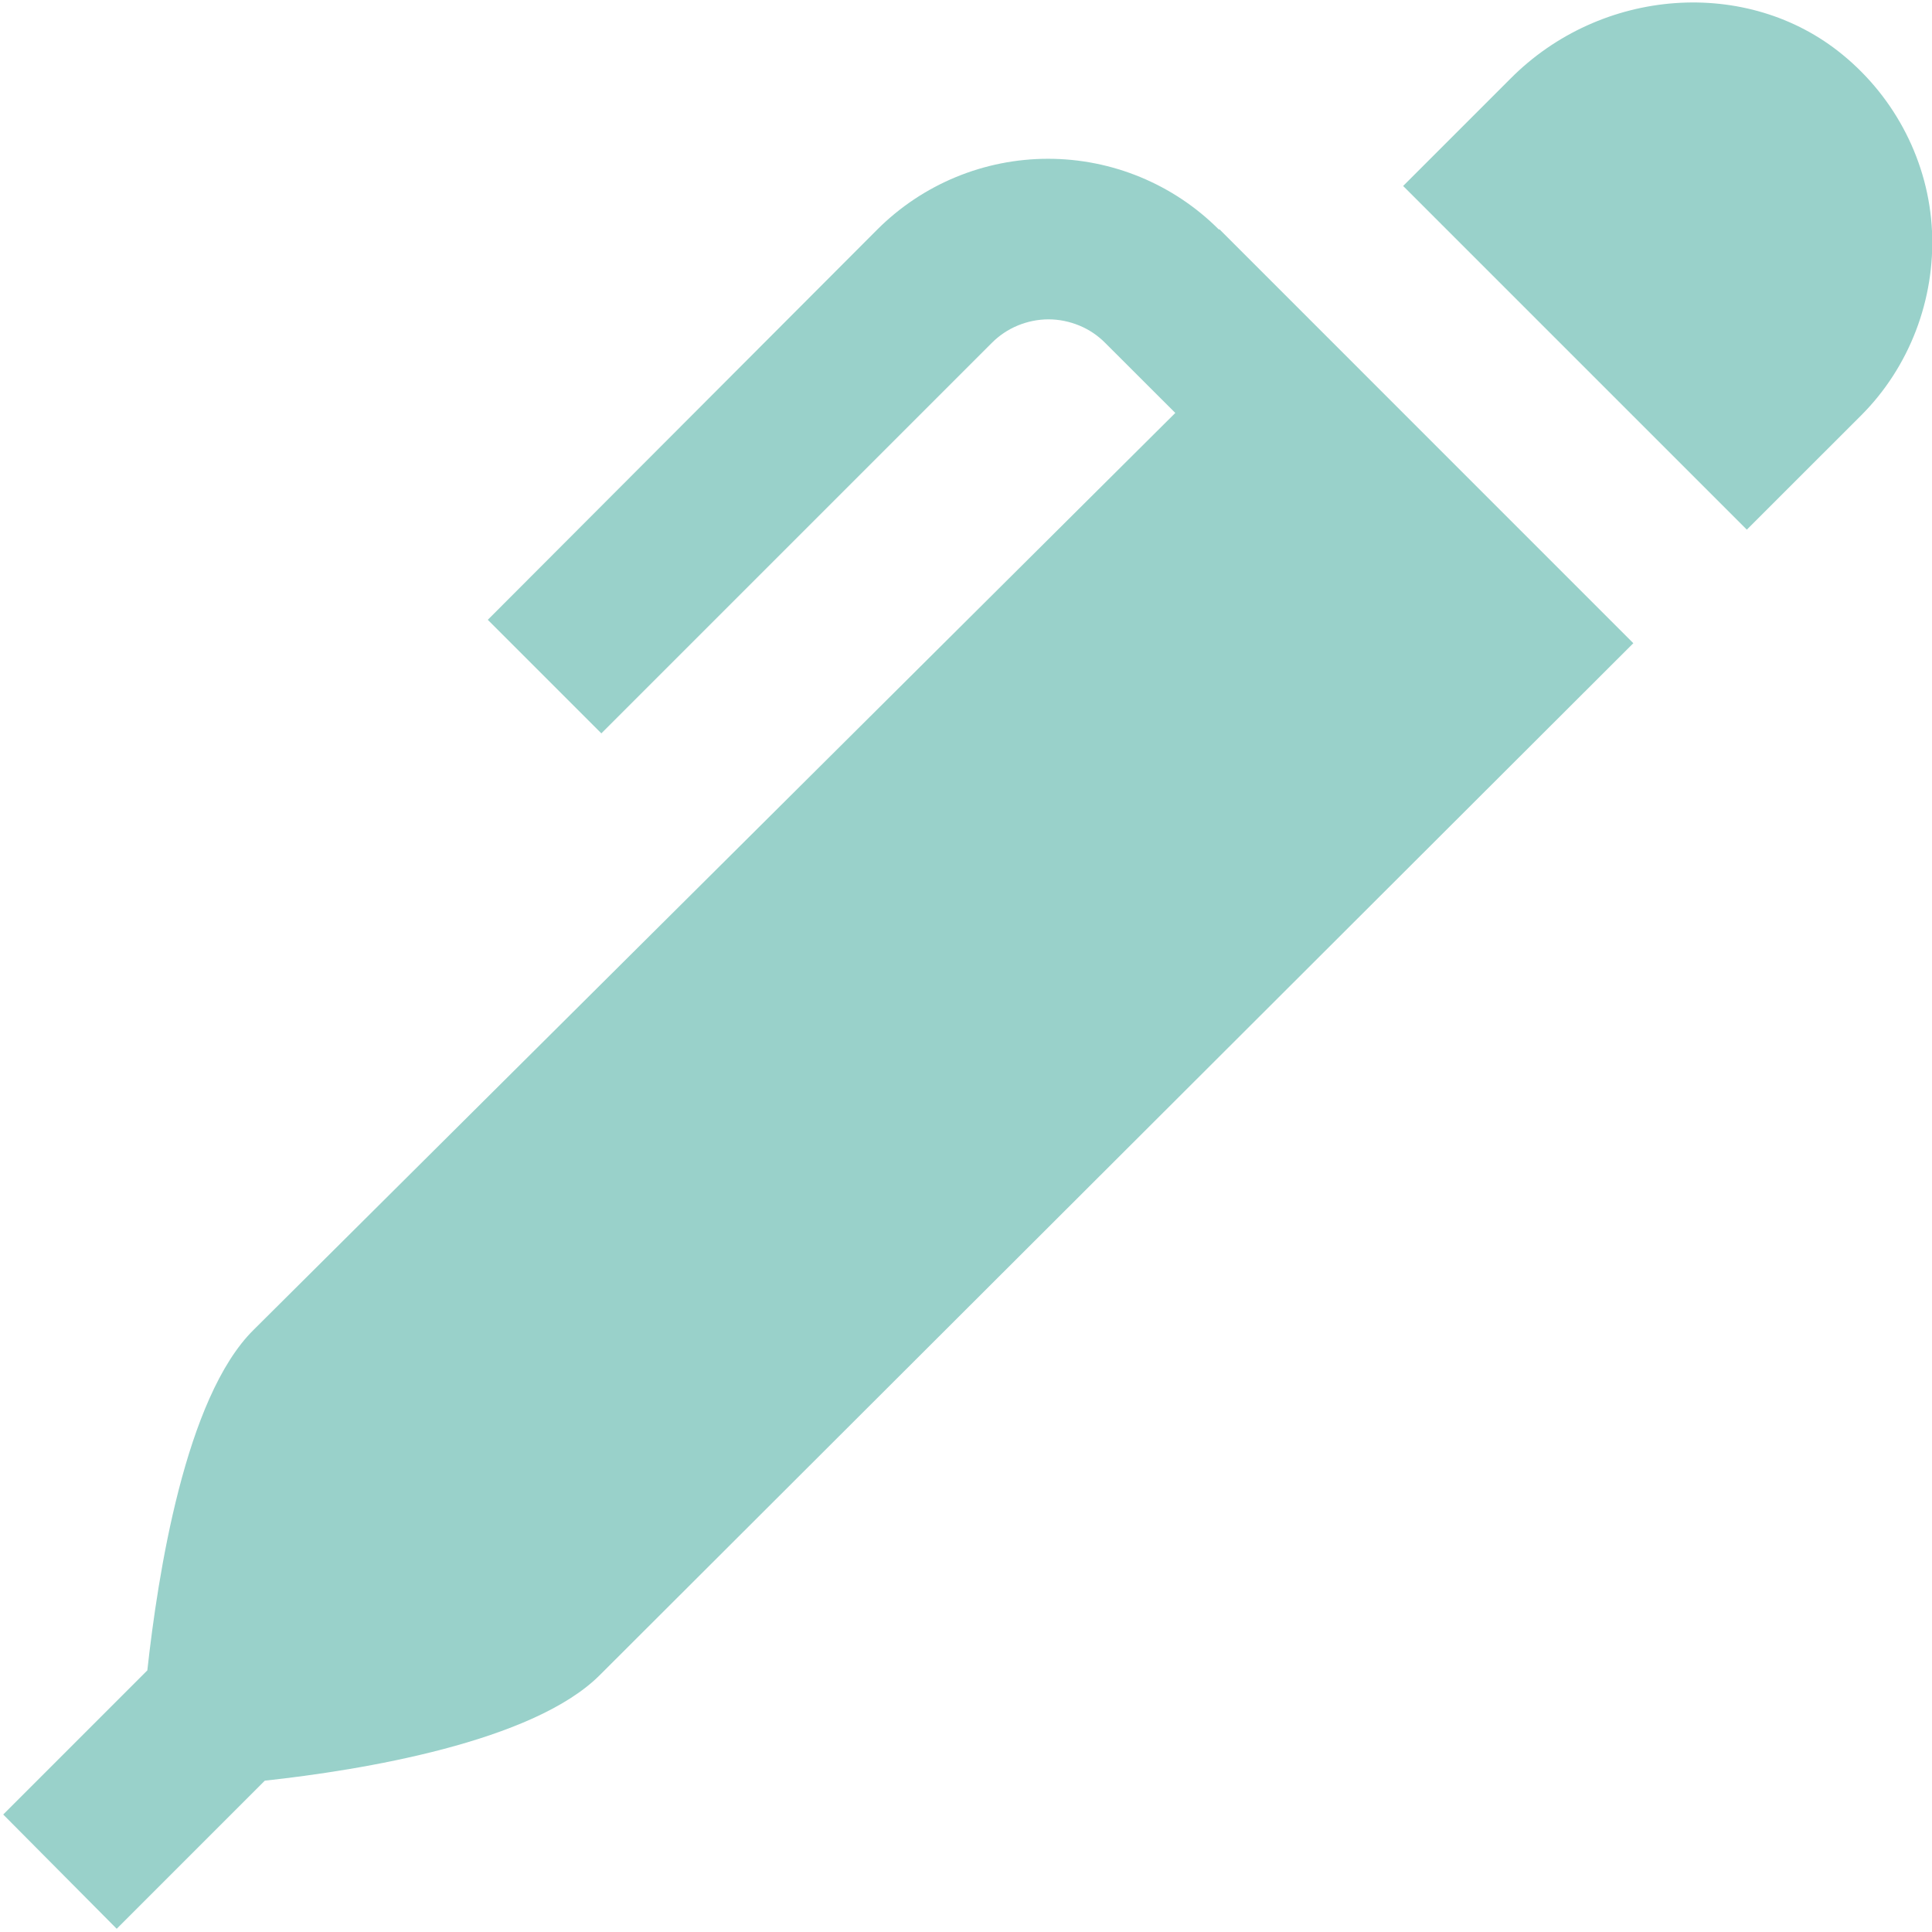 <svg width="27" height="27" viewBox="0 0 27 27" fill="none" xmlns="http://www.w3.org/2000/svg">
<g clip-path="url(#clip0_987_471)">
<path d="M17.044 3.206L22.826 8.989L8.381 23.411C7.447 24.345 5.051 24.739 3.701 24.885L1.631 26.955L0.045 25.358L2.059 23.344C2.205 22.016 2.587 19.53 3.544 18.585L16.425 5.771L15.446 4.793C15.342 4.688 15.219 4.605 15.082 4.549C14.946 4.493 14.8 4.463 14.653 4.463C14.506 4.463 14.36 4.493 14.224 4.549C14.088 4.605 13.964 4.688 13.86 4.793L8.404 10.249L6.817 8.662L12.262 3.206C12.895 2.574 13.753 2.219 14.647 2.219C15.542 2.219 16.4 2.574 17.032 3.206H17.044ZM25.751 0.765C24.424 -0.326 22.376 -0.18 21.105 1.103L19.609 2.599L24.412 7.402L26.01 5.805C26.685 5.13 27.045 4.185 27 3.229C26.955 2.272 26.494 1.373 25.751 0.765Z" fill="#99D1CA"/>
</g>
<defs>
<clipPath id="clip0_987_471">
<rect width="27" height="27" fill="white"/>
</clipPath>
</defs>
</svg>
